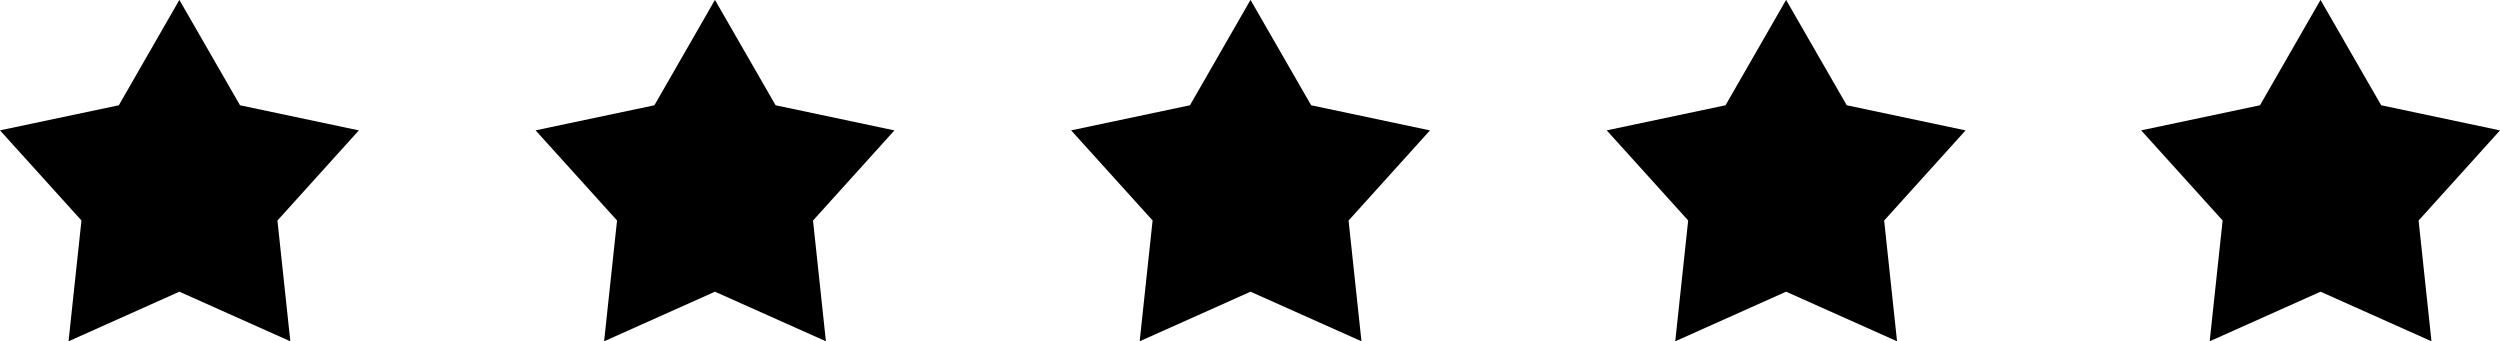 <svg xmlns="http://www.w3.org/2000/svg" width="121" height="16.518" viewBox="0 0 121 16.518"><g transform="translate(-82 -239.707)"><path d="M95.693,479.974l-2.935-5.1-2.931,5.1-5.751,1.214,3.943,4.362-.626,5.847,5.365-2.4,5.37,2.4-.624-5.844,3.94-4.363Z" transform="translate(-2.076 -235.172)"/><path d="M95.693,479.974l-2.935-5.1-2.931,5.1-5.751,1.214,3.943,4.362-.626,5.847,5.365-2.4,5.37,2.4-.624-5.844,3.94-4.363Z" transform="translate(23.846 -235.172)"/><path d="M95.693,479.974l-2.935-5.1-2.931,5.1-5.751,1.214,3.943,4.362-.626,5.847,5.365-2.4,5.37,2.4-.624-5.844,3.94-4.363Z" transform="translate(49.767 -235.172)"/><path d="M95.693,479.974l-2.935-5.1-2.931,5.1-5.751,1.214,3.943,4.362-.626,5.847,5.365-2.4,5.37,2.4-.624-5.844,3.94-4.363Z" transform="translate(75.689 -235.172)"/><path d="M95.693,479.974l-2.935-5.1-2.931,5.1-5.751,1.214,3.943,4.362-.626,5.847,5.365-2.4,5.37,2.4-.624-5.844,3.94-4.363Z" transform="translate(101.556 -235.172)"/></g></svg>